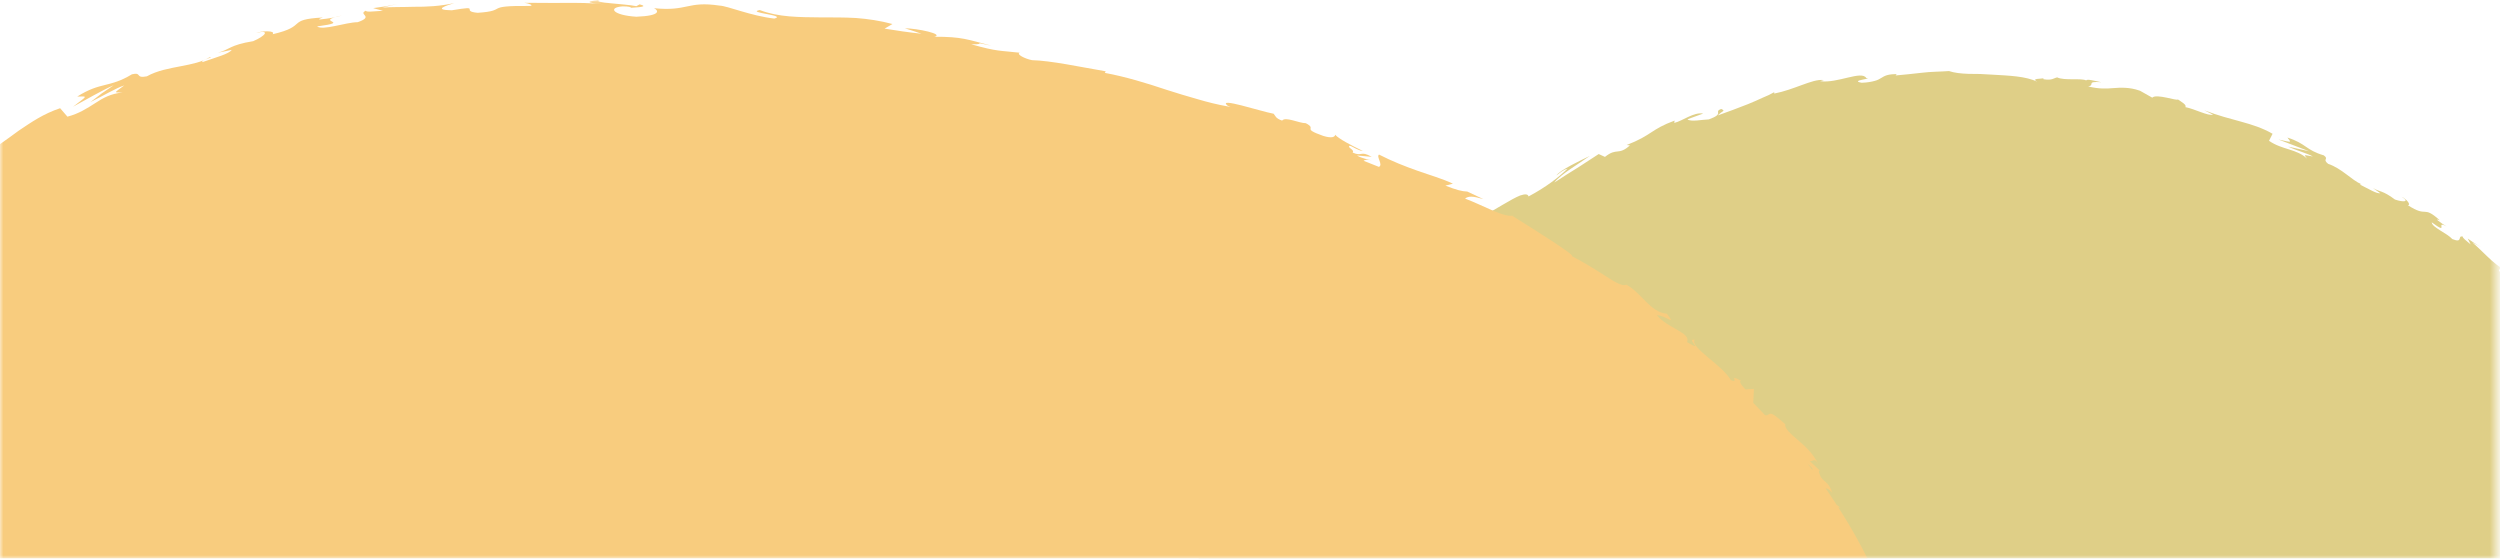 <svg width="376" height="84" viewBox="0 0 376 84" fill="none" xmlns="http://www.w3.org/2000/svg">
<mask id="mask0_5818_23400" style="mask-type:luminance" maskUnits="userSpaceOnUse" x="0" y="0" width="376" height="84">
<path d="M375.48 0H0V84H375.48V0Z" fill="white"/>
</mask>
<g mask="url(#mask0_5818_23400)">
<path d="M425.891 109.607C425.691 108.978 426.051 107.368 425.46 107.298C425.51 106.558 425.781 106.427 425.951 106.147C425.891 105.817 425.861 105.258 425.841 104.648C425.791 104.028 425.771 103.338 425.701 102.738C425.621 102.128 425.55 101.618 425.44 101.357C425.31 101.077 425.2 101.078 425.12 101.478L425.1 101.818C425.09 101.758 425.07 101.677 425.06 101.607C424.9 101.057 424.739 100.508 424.579 99.957C424.409 99.418 424.179 98.918 423.998 98.388C423.648 97.328 423.167 96.338 422.787 95.278C422.336 94.267 421.886 93.257 421.415 92.267C420.905 91.308 420.364 90.368 419.773 89.487L419.943 89.388C419.192 88.368 418.391 87.218 417.65 86.138C416.889 85.067 416.108 84.127 415.438 83.507C415.017 82.897 414.737 81.858 415.117 81.978C413.855 80.507 413.555 80.468 412.173 78.037C413.595 79.388 412.023 77.317 413.555 79.487C412.223 77.358 412.083 76.737 410.021 74.948C410.982 75.358 409.37 73.058 408.469 72.248L409.31 73.828C408.398 72.847 407.688 71.918 406.967 70.978L407.888 71.047C405.214 66.547 400.789 64.987 399.117 61.237C397.855 60.568 400.779 63.498 399.557 62.987C398.045 61.197 396.984 58.797 396.463 58.267C394.441 55.708 393.67 56.797 391.387 54.318C391.537 54.788 391.387 55.517 389.414 53.958C387.782 52.278 387.962 51.267 389.204 52.117C389.624 52.487 389.775 52.737 389.705 52.778C390.315 53.237 391.116 53.847 390.606 53.017L390.225 52.977C389.564 51.968 387.101 49.847 387.932 50.068C386.44 49.047 387.101 49.858 388.012 50.818C385.96 48.568 384.508 47.638 382.235 45.508C382.535 45.928 382.706 46.428 382.325 46.108C378.981 42.977 380.493 45.167 378.03 43.307C376.858 41.958 379.061 43.008 376.408 41.358C375.046 40.008 376.468 40.608 377.189 40.917C375.917 40.227 374.906 39.367 374.055 38.538C373.193 37.718 372.463 36.968 371.822 36.458L373.163 37.167C372.362 36.737 371.762 36.307 371.151 35.877L371.581 36.758C370.911 36.178 370.3 35.748 370.43 35.597C369.509 35.328 370.54 36.648 368.828 35.958C368.027 35.057 365.734 34.178 365.734 33.438C368.507 35.477 366.134 33.057 367.947 34.047C367.526 33.797 367.066 33.487 366.565 33.087C366.495 32.958 366.745 33.047 366.965 33.148C364.292 30.747 365.203 32.858 362.139 30.858C362.72 30.808 361.779 29.817 361.208 29.598C362.48 30.358 361.508 30.457 360.197 30.008C358.314 28.587 357.894 28.898 356.853 28.247L357.994 29.067C357.403 29.137 356.422 28.497 354.96 27.777C354.96 27.698 355.06 27.698 355.18 27.727C353.628 27.058 352.257 25.358 350.144 24.637C349.213 23.878 350.344 23.988 349.503 23.367C346.73 22.547 346.91 21.617 344.026 20.688C344.617 21.488 344.797 21.438 342.694 20.988L347.29 22.747L344.136 22.047C345.478 22.677 347.1 23.087 347.861 23.538C346.329 23.258 346.529 23.218 346.99 23.867C345.458 22.387 343.205 22.538 341.263 21.177L341.793 20.117C338.689 18.348 335.776 18.238 331.51 16.578L332.842 17.238C332.111 17.488 330.138 16.398 328.676 16.108C328.927 15.777 328.096 15.328 327.545 14.947C327.545 15.248 324.301 14.037 323.7 14.688L321.858 13.648C320.977 13.338 320.256 13.238 319.615 13.207C318.984 13.168 318.433 13.207 317.903 13.248C316.821 13.328 315.78 13.418 314.058 12.998C315.179 12.787 313.647 12.188 316.04 12.367C314.879 12.127 313.837 11.838 313.767 12.107C313.127 11.707 310.423 12.168 309.402 11.637C308.881 11.738 308.671 12.127 307.359 11.918C307.279 11.857 307.309 11.797 307.349 11.758C307.059 11.887 305.387 11.748 306.408 12.297C304.676 11.447 302.112 11.377 299.629 11.227C299.009 11.197 298.388 11.158 297.787 11.127C297.186 11.127 296.595 11.127 296.045 11.107C294.933 11.068 293.922 10.957 293.131 10.688C291.839 10.787 290.408 10.768 289.016 10.947C287.624 11.107 286.262 11.248 285.101 11.348C285.241 11.217 285.101 11.148 285.541 11.158C283.909 11.098 283.439 11.418 282.918 11.738C282.658 11.898 282.387 12.057 281.947 12.168C281.506 12.287 280.915 12.418 279.994 12.447C278.052 12.098 281.877 11.818 280.695 11.748C280.014 10.537 276.319 12.588 273.736 12.207L274.317 12.037C273.326 11.928 272.224 12.348 270.973 12.797C269.731 13.248 268.349 13.777 266.827 14.078C266.827 14.078 266.947 13.928 266.797 13.887C266.317 14.168 265.726 14.447 265.055 14.717C264.394 15.027 263.663 15.348 262.902 15.658C261.38 16.267 259.748 16.858 258.356 17.358C259.087 16.617 259.568 16.718 258.877 16.387C257.626 16.837 259.488 17.067 257.005 17.957C256.104 17.977 254.221 18.378 253.801 17.938L256.164 17.078C254.722 16.828 253.1 18.177 251.808 18.488L251.858 18.137C248.234 19.477 248.504 20.308 244.659 21.808L245.14 21.867C243.367 23.457 243.197 22.137 241.385 23.598L240.444 23.168C239.813 23.578 238.711 24.297 237.48 25.098C236.859 25.488 236.218 25.887 235.577 26.288C234.947 26.698 234.326 27.087 233.765 27.457C234.786 26.157 237.51 24.608 239.112 23.448C237.78 24.098 234.556 25.608 234.085 26.387C234.566 26.027 235.147 25.508 235.748 25.378C234.386 26.707 232.473 28.177 229.89 29.547C229.81 29.157 229.349 29.168 228.638 29.398C227.958 29.668 227.046 30.188 226.075 30.758C224.123 31.898 221.91 33.248 220.728 33.417C218.746 35.167 216.543 36.557 214.38 38.197C213.289 38.998 212.127 39.778 211.006 40.657C209.904 41.568 208.773 42.528 207.642 43.557C210.065 42.987 206.33 44.778 207.451 45.417C206.5 46.447 206.11 46.828 205.959 46.858L206.2 46.688C206.09 46.758 206.03 46.797 205.939 46.867L202.385 49.398C201.414 49.888 203.136 48.248 202.855 48.157C201.704 49.227 201.414 49.407 201.163 49.438C200.913 49.477 200.733 49.398 199.922 50.068C200.533 50.047 199.661 51.307 198.34 52.528L200.442 51.017C199.241 52.867 198.4 53.388 197.599 53.958C196.808 54.538 196.007 55.127 194.885 57.068L195.456 55.727C194.835 56.688 193.514 58.318 192.412 60.108C191.851 60.987 191.301 61.877 190.87 62.697C190.44 63.517 190.189 64.308 190.089 64.897C189.759 65.157 189.198 65.427 189.649 64.537C186.475 68.998 184.582 75.487 182.319 79.028L182.209 78.528C181.889 79.498 182.039 80.368 181.268 81.407C181.178 81.297 181.148 80.918 180.947 81.338C180.887 81.608 180.747 82.267 180.537 83.017C180.357 83.778 180.116 84.608 179.796 85.207L179.876 84.017C178.765 86.418 178.244 88.397 177.974 90.317C177.823 91.267 177.683 92.198 177.533 93.157C177.413 94.127 177.263 95.118 177.032 96.188C176.612 96.067 176.051 96.987 175.541 98.198C175.07 99.418 174.629 100.917 174.339 101.917L174.229 101.818C172.927 107.858 173.208 112.257 173.157 117.908C172.877 118.768 172.677 119.948 172.517 121.318C172.386 122.688 172.356 124.248 172.316 125.878C172.336 127.507 172.366 129.207 172.417 130.857C172.517 132.507 172.507 134.107 172.567 135.537C172.627 134.657 173.268 135.608 173.468 136.598C173.408 137.948 174.579 140.158 173.748 140.068L173.688 139.598C173.378 140.158 173.378 141.107 173.508 142.197C173.678 143.277 173.969 144.477 174.179 145.548L175.29 145.658C175.16 148.527 176.432 152.247 178.164 155.277C179.836 158.367 181.979 160.658 182.459 162.357C183.04 162.798 183.631 163.327 184.212 163.857C184.782 164.397 185.443 164.837 186.034 165.217L185.603 165.587C186.294 166.298 186.955 166.848 187.576 167.357C188.197 167.887 188.787 168.368 189.448 168.798C190.74 169.717 192.192 170.607 194.345 171.647L193.283 171.568C194.495 172.198 195.436 172.227 196.347 172.197C197.268 172.147 198.149 172.077 199.271 172.527L199.641 173.568C203.937 175.217 208.312 177.137 212.898 177.217C212.798 177.327 212.628 177.547 211.887 177.427C213.99 177.917 220.017 179.327 219.387 178.048C219.347 178.827 224.023 178.678 226.466 178.518L226.045 179.037C228.148 178.477 228.228 178.307 231.082 178.277C231.752 178.387 231.642 178.757 230.761 178.557C232.994 178.977 232.543 178.137 235.247 178.557L234.216 178.867C236.519 179.017 236.348 178.817 237.63 178.447C239.092 178.287 241.996 178.757 242.306 179.277C242.626 178.977 243.898 178.627 245.24 178.837C245.41 179.037 244.909 179.127 244.669 179.177C248.444 179.737 250.326 178.967 252.879 179.878C252.91 180.068 253.06 180.188 253.27 180.268C250.506 179.838 248.294 179.607 248.123 179.557C248.123 180.048 250.426 180.397 248.494 180.897C250.376 180.677 253.841 180.338 256.174 180.958C256.284 181.028 256.384 181.087 256.454 181.188L256.204 181.208C256.744 181.348 257.235 181.377 257.716 181.367C258.457 181.577 258.927 181.717 259.658 181.837C259.868 182.298 262.412 182.527 263.623 182.757C263.623 182.187 265.155 182.537 263.823 181.857C263.854 181.897 263.443 181.857 262.732 181.747C262.542 181.738 262.332 181.708 262.201 181.717C262.231 181.717 262.261 181.697 262.292 181.688C261.491 181.568 260.449 181.407 259.268 181.227C260.269 181.097 261.31 181.038 262.602 181.568C263.283 181.318 264.034 181.068 264.444 180.958C265.976 182.008 269.11 182.967 269.481 183.518C273.246 183.827 278.272 184.767 280.785 184.087C281.867 184.117 281.957 184.577 282.327 184.807C281.696 184.807 280.975 184.688 280.625 184.777C282.778 184.857 286.913 185.647 287.534 184.997C290.157 185.717 285.932 185.447 289.617 185.867L289.086 186.018C296.165 188.238 301.091 185.818 308.951 188.217C308.401 188.057 308.13 187.988 308.03 187.848C317.162 189.538 327.014 189.027 336.116 190.247C338.709 190.527 339.01 190.018 340.582 189.667L341.142 190.268C342.044 190.048 342.945 189.787 343.846 189.537C345.758 189.247 347.43 189.568 349.243 189.768C351.055 190.018 353.008 190.087 355.401 189.397L354.73 189.048C356.482 188.958 360.207 188.177 359.987 188.647C360.157 188.547 360.497 188.137 361.198 188.238L361.298 188.537L363.381 187.927L365.444 187.217C367.106 186.988 367.046 187.317 367.176 187.587C367.306 187.867 367.616 188.057 370.029 187.447C370.911 187.177 372.102 186.517 372.963 185.977C373.834 185.438 374.375 184.988 374.015 184.997C373.314 185.217 372.162 185.408 372.012 185.128L373.524 184.447C373.524 184.387 373.524 184.327 373.524 184.268C373.604 184.238 373.684 184.207 373.764 184.177C380.132 181.797 385.74 178.597 390.696 174.837L390.636 175.077C390.756 174.928 390.876 174.777 390.986 174.628C391.657 174.107 392.308 173.577 392.959 173.037C392.979 173.177 392.859 173.407 392.508 173.757C394.18 172.897 393.58 172.527 395.061 171.827C395.232 171.768 395.202 171.847 395.111 171.977L396.263 170.577C396.123 170.947 396.884 170.807 395.993 171.467C396.663 171.007 397.224 170.528 397.685 170.068C398.145 169.598 398.496 169.107 398.816 168.688C399.447 167.837 399.928 167.197 400.568 166.967C400.518 167.048 400.478 167.127 400.428 167.197C402.491 164.557 401.38 165.447 401.38 164.837C401.84 164.317 402.301 163.787 402.741 163.257L404.504 162.717L404.303 161.997C404.604 161.647 405.214 160.967 405.305 161.247C405.985 159.607 404.924 161.317 405.194 160.287C406.997 158.857 408.449 155.167 409.54 155.277C409.58 154.367 408.078 156.848 409.089 154.708C410.311 154.678 410.391 152.317 411.763 150.787C411.933 151.597 410.742 153.137 412.153 151.598C412.053 150.838 412.574 149.997 413.205 149.147C413.815 148.287 414.526 147.398 414.837 146.598C414.536 146.408 414.887 145.537 415.397 144.367C415.668 143.787 415.968 143.127 416.279 142.447C416.569 141.757 416.849 141.047 417.07 140.367C417.27 140.647 419.453 135.518 420.524 133.048L420.614 133.158C420.073 132.427 421.065 129.868 421.445 127.887C421.846 128.077 421.916 128.478 421.806 129.577L422.326 127.757C422.226 127.267 422.256 126.668 422.477 125.458L422.887 126.057C423.518 123.607 423.458 120.988 424.409 117.878C424.089 117.698 423.348 118.798 422.987 118.458C423.097 117.878 423.187 117.317 423.288 116.757C423.448 116.847 423.568 117.058 423.548 117.518C423.558 117.228 423.498 116.457 423.718 115.897L423.948 117.318C424.399 115.908 423.698 116.498 423.928 115.348C424.319 115.428 424.329 114.527 424.619 114.747C424.619 115.048 424.319 115.738 424.389 116.208C424.669 114.908 425.13 113.347 425.48 112.857C425.24 112.947 424.95 112.788 425.01 111.818C425.26 109.308 425.57 111.007 425.911 109.557L425.891 109.607ZM261.36 182.098C261.36 182.098 261.44 182.068 261.47 182.048C261.38 182.137 261.27 182.228 261.11 182.268C260.289 182.208 260.039 182.057 259.949 181.927C260.329 181.977 260.78 182.038 261.37 182.098H261.36ZM395.111 171.227C395.362 171.007 395.602 170.777 395.852 170.548C395.682 170.738 395.532 170.927 395.332 171.147C395.232 171.197 395.172 171.217 395.111 171.227Z" fill="#DFCF87"/>
<path d="M290.24 116.756L289.513 117.436C289.584 116.479 289.496 114.981 289.478 113.748C289.407 112.514 289.425 111.57 289.85 111.721C289.708 111.532 289.07 111.117 289.407 110.362L289.957 110.286C289.531 108.738 289.053 107.19 288.556 105.667C288.397 102.029 290.932 106.095 290.116 100.758C289.584 98.782 287.209 95.358 287.049 96.139C287.209 96.931 287.191 98.178 286.642 98.303L285.933 96.579C285.826 96.579 285.72 96.567 285.614 96.541C285.596 96.453 285.56 96.353 285.543 96.264C283.717 89.417 280.632 82.746 276.467 76.289L276.839 76.402L276.218 75.912C275.687 75.093 275.155 74.263 274.588 73.444C274.836 73.444 275.155 73.621 275.545 74.086C274.96 72.073 273.949 72.702 273.559 70.915C273.559 70.701 273.666 70.763 273.825 70.889L272.159 69.316C272.673 69.543 272.85 68.674 273.453 69.807C272.691 68.108 271.344 67.013 270.333 66.119C269.305 65.225 268.507 64.571 268.454 63.816L268.755 64.029C265.618 61.16 266.451 62.594 265.476 62.456C264.873 61.827 264.288 61.197 263.686 60.581C263.721 59.888 263.757 59.196 263.792 58.491L262.516 58.567C262.126 58.151 261.381 57.321 261.878 57.283C259.733 56.1 261.771 57.736 260.318 57.17C259.006 54.854 254.131 52.261 254.876 51.09C253.457 50.838 256.542 53.104 253.723 51.455C254.397 50.045 250.781 49.366 249.203 47.415C250.55 47.415 252.234 49.177 250.692 47.176C248.228 47.025 246.757 43.903 244.576 42.808C244.08 43.11 242.963 42.493 241.527 41.549C240.074 40.618 238.212 39.447 236.44 38.541C236.972 38.403 230.555 34.413 227.47 32.474L227.701 32.399C226.282 32.827 223.074 30.876 220.344 29.869C220.876 29.453 221.514 29.491 223.092 29.944L220.681 28.811C219.883 28.786 219.015 28.56 217.384 27.918L218.518 27.628C216.923 26.86 215.079 26.357 213.218 25.69C211.357 25.035 209.424 24.28 207.404 23.248C206.943 23.563 208.077 24.784 207.386 25.098C206.624 24.784 205.844 24.482 205.081 24.179C205.312 24.016 205.684 23.953 206.358 24.129C205.932 24.016 204.78 23.827 204.089 23.386L206.305 23.588C204.532 22.581 204.94 23.613 203.433 22.946C203.805 22.518 202.511 22.178 203.007 21.914C203.433 22.027 204.231 22.644 204.975 22.707C203.291 21.901 201.306 20.857 200.809 20.265C200.792 20.567 200.366 20.857 199.019 20.441C195.58 19.233 198.221 19.485 196.395 18.528C195.349 18.528 193.329 17.496 192.832 18.138C191.822 17.798 191.84 17.42 191.556 17.106C189.588 16.753 182.994 14.538 184.625 15.897L185.068 16.086C184.979 16.073 184.873 16.048 184.749 16.023C183.154 15.746 181.594 15.356 180.069 14.903C178.527 14.475 176.985 13.997 175.442 13.506C172.393 12.486 169.291 11.542 166.171 10.963L166.296 10.724C162.537 10.082 158.035 9.113 155.216 9.05C154.117 8.836 152.788 8.131 153.373 7.93C150.448 7.59 150.058 7.791 146.069 6.658C149.083 6.734 145.219 6.092 149.118 6.872C145.502 5.954 144.74 5.513 140.521 5.526C142.081 5.135 137.951 4.267 136.089 4.254C136.922 4.531 137.773 4.77 138.589 5.073C136.568 4.859 134.813 4.594 133.04 4.305L134.228 3.612C132.367 3.109 130.523 2.845 128.733 2.706C126.942 2.605 125.205 2.618 123.521 2.618C120.188 2.58 117.104 2.605 114.268 1.51C112.123 1.926 118.434 2.266 116.466 2.794C112.921 2.392 109.358 0.868 108.223 0.843C103.33 0.113 103.49 1.75 98.367 1.234C99.005 1.548 99.555 2.366 95.708 2.517C92.145 2.291 91.365 1.12 93.652 0.957C94.52 0.957 94.928 1.07 94.893 1.171C96.062 1.095 97.605 1.02 96.204 0.655L95.708 0.931C93.935 0.554 88.972 0.441 90.16 0C87.376 0.289 88.972 0.478 90.993 0.655C88.671 0.415 86.845 0.428 85.001 0.428C83.157 0.466 81.296 0.415 78.885 0.415C79.665 0.541 80.374 0.868 79.63 0.894C72.557 0.831 76.581 1.599 71.848 1.926C69.1 1.687 72.663 0.755 67.948 1.548C64.97 1.498 67.186 0.818 68.32 0.466C66.175 0.944 64.119 1.032 62.258 1.02C60.414 1.082 58.783 1.032 57.507 1.145L59.758 0.592C58.411 0.919 57.277 1.07 56.124 1.221L57.596 1.624C56.213 1.699 55.078 1.863 55.025 1.611C53.749 2.178 56.373 2.442 53.802 3.336C51.941 3.361 48.591 4.632 47.687 3.977C53.324 3.21 46.782 3.323 51.445 2.329C50.558 2.593 49.459 2.794 48.077 2.933C47.846 2.882 48.201 2.744 48.555 2.631C42.918 2.945 46.41 3.902 41.004 5.148C41.5 4.556 39.373 4.645 38.522 4.947C40.72 4.431 39.904 5.412 38.079 6.193C34.498 6.772 34.533 7.477 32.761 7.93L34.852 7.502C34.409 8.119 32.708 8.546 30.456 9.339C30.066 9.075 32.442 8.509 31.52 8.609C30.421 9.314 28.914 9.629 27.212 9.956C25.528 10.284 23.649 10.598 22.089 11.479C20.299 11.844 21.38 10.8 19.838 11.177C16.417 13.254 15.158 12.272 11.613 14.525C13.208 14.5 13.261 14.299 10.992 16.048C13.013 14.966 14.963 13.783 17.108 12.813C16.505 13.229 15.903 13.632 15.3 14.047L13.598 15.356C15.477 14.437 17.427 13.241 18.686 12.851C17.019 14.085 17.126 13.871 18.42 13.921C16.736 14.059 15.495 14.727 14.307 15.52C13.102 16.287 11.879 17.093 10.142 17.546L9.042 16.275C6.525 17.118 4.753 18.352 2.838 19.636C0.977 20.982 -0.938 22.48 -3.774 23.991C-3.153 23.676 -2.462 23.412 -1.824 23.122C-2.037 23.965 -4.962 25.262 -6.397 26.546C-6.734 26.08 -7.94 26.659 -8.968 26.911C-8.56 27.087 -12.584 29.567 -11.999 30.561C-12.939 30.964 -13.914 31.329 -14.8 31.769C-16.785 33.229 -17.459 34.35 -18.097 35.432C-18.7 36.54 -19.196 37.66 -20.933 39.133C-20.543 37.886 -22.458 39.07 -20.667 36.766C-21.784 37.798 -22.883 38.679 -22.511 38.893C-23.575 39.296 -24.656 42.216 -26.163 42.921C-26.322 43.5 -25.897 43.916 -27.031 45.111C-27.262 45.187 -27.315 44.973 -27.315 44.973C-27.031 45.111 -28.591 47.075 -26.996 46.294C-28.183 46.924 -29.3 47.83 -30.346 48.875C-31.339 49.945 -32.243 51.153 -33.147 52.336C-34.069 53.519 -34.831 54.74 -35.682 55.798C-36.497 56.855 -37.419 57.761 -38.341 58.403C-39.068 59.712 -39.848 61.16 -40.628 62.582C-41.372 64.004 -42.081 65.401 -42.702 66.597C-42.808 66.396 -43.021 66.496 -42.702 66.069C-45.13 69.19 -41.886 68.586 -44.474 72.148C-46.495 73.822 -44.067 70.008 -45.059 71.116C-47.559 71.116 -46.903 75.773 -49.207 78.089L-49.101 77.434C-49.863 78.353 -50.111 79.625 -50.359 81.047C-50.572 82.482 -50.679 84.093 -51.299 85.717C-51.299 85.717 -51.441 85.528 -51.636 85.641C-51.441 86.849 -51.441 88.549 -51.636 90.323C-51.813 92.098 -52.008 93.986 -52.168 95.597C-52.841 94.527 -52.327 94.1 -53.373 94.615C-53.515 96.063 -51.902 94.339 -52.097 97.221C-52.735 98.102 -53.497 100.141 -54.49 100.355L-54.135 97.624C-54.88 98.266 -55.004 99.159 -55.004 100.053C-54.951 100.959 -54.773 101.866 -54.951 102.583L-55.483 102.369C-55.642 104.484 -55.252 105.566 -54.951 106.674C-54.649 107.781 -54.383 108.927 -54.366 111.18L-53.958 110.714C-52.54 113.143 -54.703 112.791 -53.533 115.195L-54.898 115.975C-54.472 117.574 -53.178 121.551 -52.611 124.409C-53.816 122.835 -54.614 119.475 -55.376 117.41C-55.288 119.009 -54.862 122.835 -54.082 123.628C-54.277 122.999 -54.703 122.193 -54.543 121.551C-53.249 123.465 -52.505 125.995 -52.132 129.154C-54.986 128.776 -51.671 137.449 -53.249 139.928C-51.139 145.429 -51.21 151.105 -48.835 157.563C-47.612 154.932 -48.09 159.425 -46.141 158.658C-45.467 160.105 -45.307 160.671 -45.378 160.848V160.52C-45.396 160.659 -45.378 160.747 -45.378 160.86C-45.219 162.434 -44.971 163.994 -44.758 165.58C-44.917 166.776 -45.804 164.271 -46.212 164.51C-44.971 167.796 -46.566 166.084 -46.087 168.362C-45.573 167.745 -44.492 169.231 -43.854 171.144L-44.173 168.324C-42.524 170.439 -42.489 171.509 -42.418 172.591C-42.294 173.661 -42.17 174.769 -40.362 176.846L-41.798 175.612C-41.372 176.166 -40.876 176.971 -40.291 177.89C-39.635 178.797 -38.908 179.816 -38.181 180.836C-36.745 182.875 -34.849 184.763 -33.289 185.543C-33.218 186.009 -33.342 186.726 -34.211 185.82C-33.75 186.487 -33.236 187.154 -32.686 187.834C-32.083 188.488 -31.445 189.143 -30.807 189.785C-29.478 191.069 -28.219 192.403 -26.712 193.586C-25.276 194.794 -23.911 195.965 -22.706 197.098C-21.394 198.18 -20.277 199.225 -19.444 200.232L-20.26 200.131C-19.108 200.912 -17.831 201.201 -16.838 202.435C-17.069 202.485 -17.672 202.359 -17.193 202.749C-16.484 203.089 -13.648 204.423 -12.425 205.644L-14.073 205.04C-12.815 206.211 -11.432 207.054 -10.102 207.784C-8.773 208.514 -7.497 209.131 -6.22 209.697C-3.597 210.755 -0.955 211.56 1.845 212.92C0.924 213.801 6.064 216.62 8.741 217.942L8.528 218.042C12.747 219.691 16.452 220.925 20.317 221.667C22.231 222.07 24.092 222.498 26.042 222.851C28.01 223.153 30.031 223.48 32.14 223.883C34.409 225.167 38.876 225.997 43.733 226.954C46.162 227.407 48.75 227.671 51.214 228.049C53.696 228.414 56.089 228.817 58.234 229.106C56.94 228.804 58.606 228.263 60.148 228.276C62.151 228.653 65.821 227.936 65.378 228.93L64.651 228.855C66.051 230.025 70.288 229.887 73.55 230L74.17 228.691C75.216 228.968 76.35 229.169 77.556 229.32C78.761 229.484 80.002 229.572 81.296 229.559C83.867 229.585 86.526 229.459 89.061 229.32C90.337 229.257 91.56 229.182 92.748 229.119C93.918 229.018 95.034 228.943 96.08 228.905C98.154 228.829 99.891 228.905 101.097 229.27C103.1 228.804 105.653 228.754 107.603 228.213V228.93C113.24 228.59 116.111 228.515 123.007 227.596L121.713 228.276C125.631 227.848 126.162 225.658 129.725 225.179L131.055 226.098C132.739 225.884 134.458 225.733 136.178 225.607C137.897 225.444 139.599 225.255 141.301 225.053C144.704 224.651 148.09 224.122 151.246 223.153C151.192 223.329 151.086 223.656 150.005 223.858C153.178 223.392 162.431 222.309 160.765 221.139C160.978 221.592 162.715 221.29 164.806 220.749C166.88 220.144 169.327 219.263 170.993 218.672L170.727 219.465C173.351 217.942 173.333 217.69 177.375 216.519C178.243 216.368 178.438 216.721 177.57 216.91C180.406 216.419 179.52 215.664 183.419 215.034L182.179 215.84C185.547 215.009 185.157 214.858 186.717 213.889C188.684 213.134 193.027 212.24 193.86 212.693C194.091 212.202 195.58 211.183 197.601 210.755C197.991 210.893 197.388 211.246 197.069 211.422C198.505 211.107 199.71 210.755 200.756 210.377C201.784 209.962 202.671 209.546 203.486 209.156C205.152 208.363 206.606 207.683 208.662 207.344C208.893 207.52 209.212 207.545 209.549 207.495C205.294 208.98 201.855 210.163 202.139 209.999C202.529 210.591 206.039 209.471 203.841 211.246C205.081 210.528 206.73 209.521 208.485 208.577C209.371 208.099 210.275 207.646 211.197 207.256C212.083 206.828 212.97 206.45 213.838 206.186C214.033 206.186 214.228 206.173 214.423 206.211L214.14 206.412C214.937 206.16 215.576 205.833 216.125 205.481C217.242 205.153 217.951 204.952 218.961 204.549C219.351 204.7 220.362 204.373 221.479 203.92C222.56 203.404 223.783 202.825 224.581 202.435C223.907 201.893 226.087 201.025 223.677 201.44C223.96 201.365 223.446 201.654 222.4 202.17C222.17 202.296 221.904 202.435 221.78 202.548C221.798 202.523 221.815 202.485 221.851 202.447C220.84 202.976 219.405 203.555 217.809 204.222C218.855 203.366 220.025 202.598 222.064 202.082C222.542 201.314 223.092 200.509 223.411 200.094C224.864 200.005 226.761 199.578 228.427 199.2C230.111 198.835 231.459 198.407 232.008 198.52C233.107 197.815 234.33 197.085 235.589 196.343C236.848 195.6 238.142 194.857 239.241 194.027C241.51 192.416 243.46 190.867 244.222 189.521C245.25 188.577 245.959 188.866 246.597 188.715C246.03 189.281 245.197 189.835 245.002 190.225C247.058 188.312 252.039 185.304 251.543 184.184C254.787 182.283 250.834 186.009 254.556 182.887L254.326 183.491C256.63 182.258 258.456 180.936 259.821 179.464C261.204 178.004 262.463 176.581 263.508 175.033C264.572 173.485 265.671 171.962 267.054 170.401C268.188 168.954 269.66 167.519 271.503 166.008C271.29 166.159 271.131 166.235 270.971 166.26C274.96 162.056 278.133 157.273 280.437 152.326C282.83 147.405 284.869 142.458 287.173 137.675C288.414 134.944 287.546 134.503 287.368 132.729L288.574 132.238C288.432 131.218 288.148 130.186 287.936 129.179C287.9 127.065 288.751 125.328 289.531 123.402C289.957 122.445 290.258 121.438 290.4 120.331C290.524 119.223 290.559 118.027 290.098 116.693L290.24 116.756ZM221.425 203.542C221.425 203.542 221.479 203.454 221.496 203.404C221.496 203.568 221.479 203.731 221.337 203.895C220.309 204.436 219.83 204.461 219.564 204.398C220.078 204.172 220.681 203.907 221.443 203.53L221.425 203.542ZM272.567 70.436C272.602 70.562 272.602 70.65 272.602 70.713C272.354 70.373 272.106 70.033 271.858 69.706C272.088 69.933 272.336 70.172 272.584 70.436H272.567Z" fill="#F8CC7E"/>
</g>
</svg>

